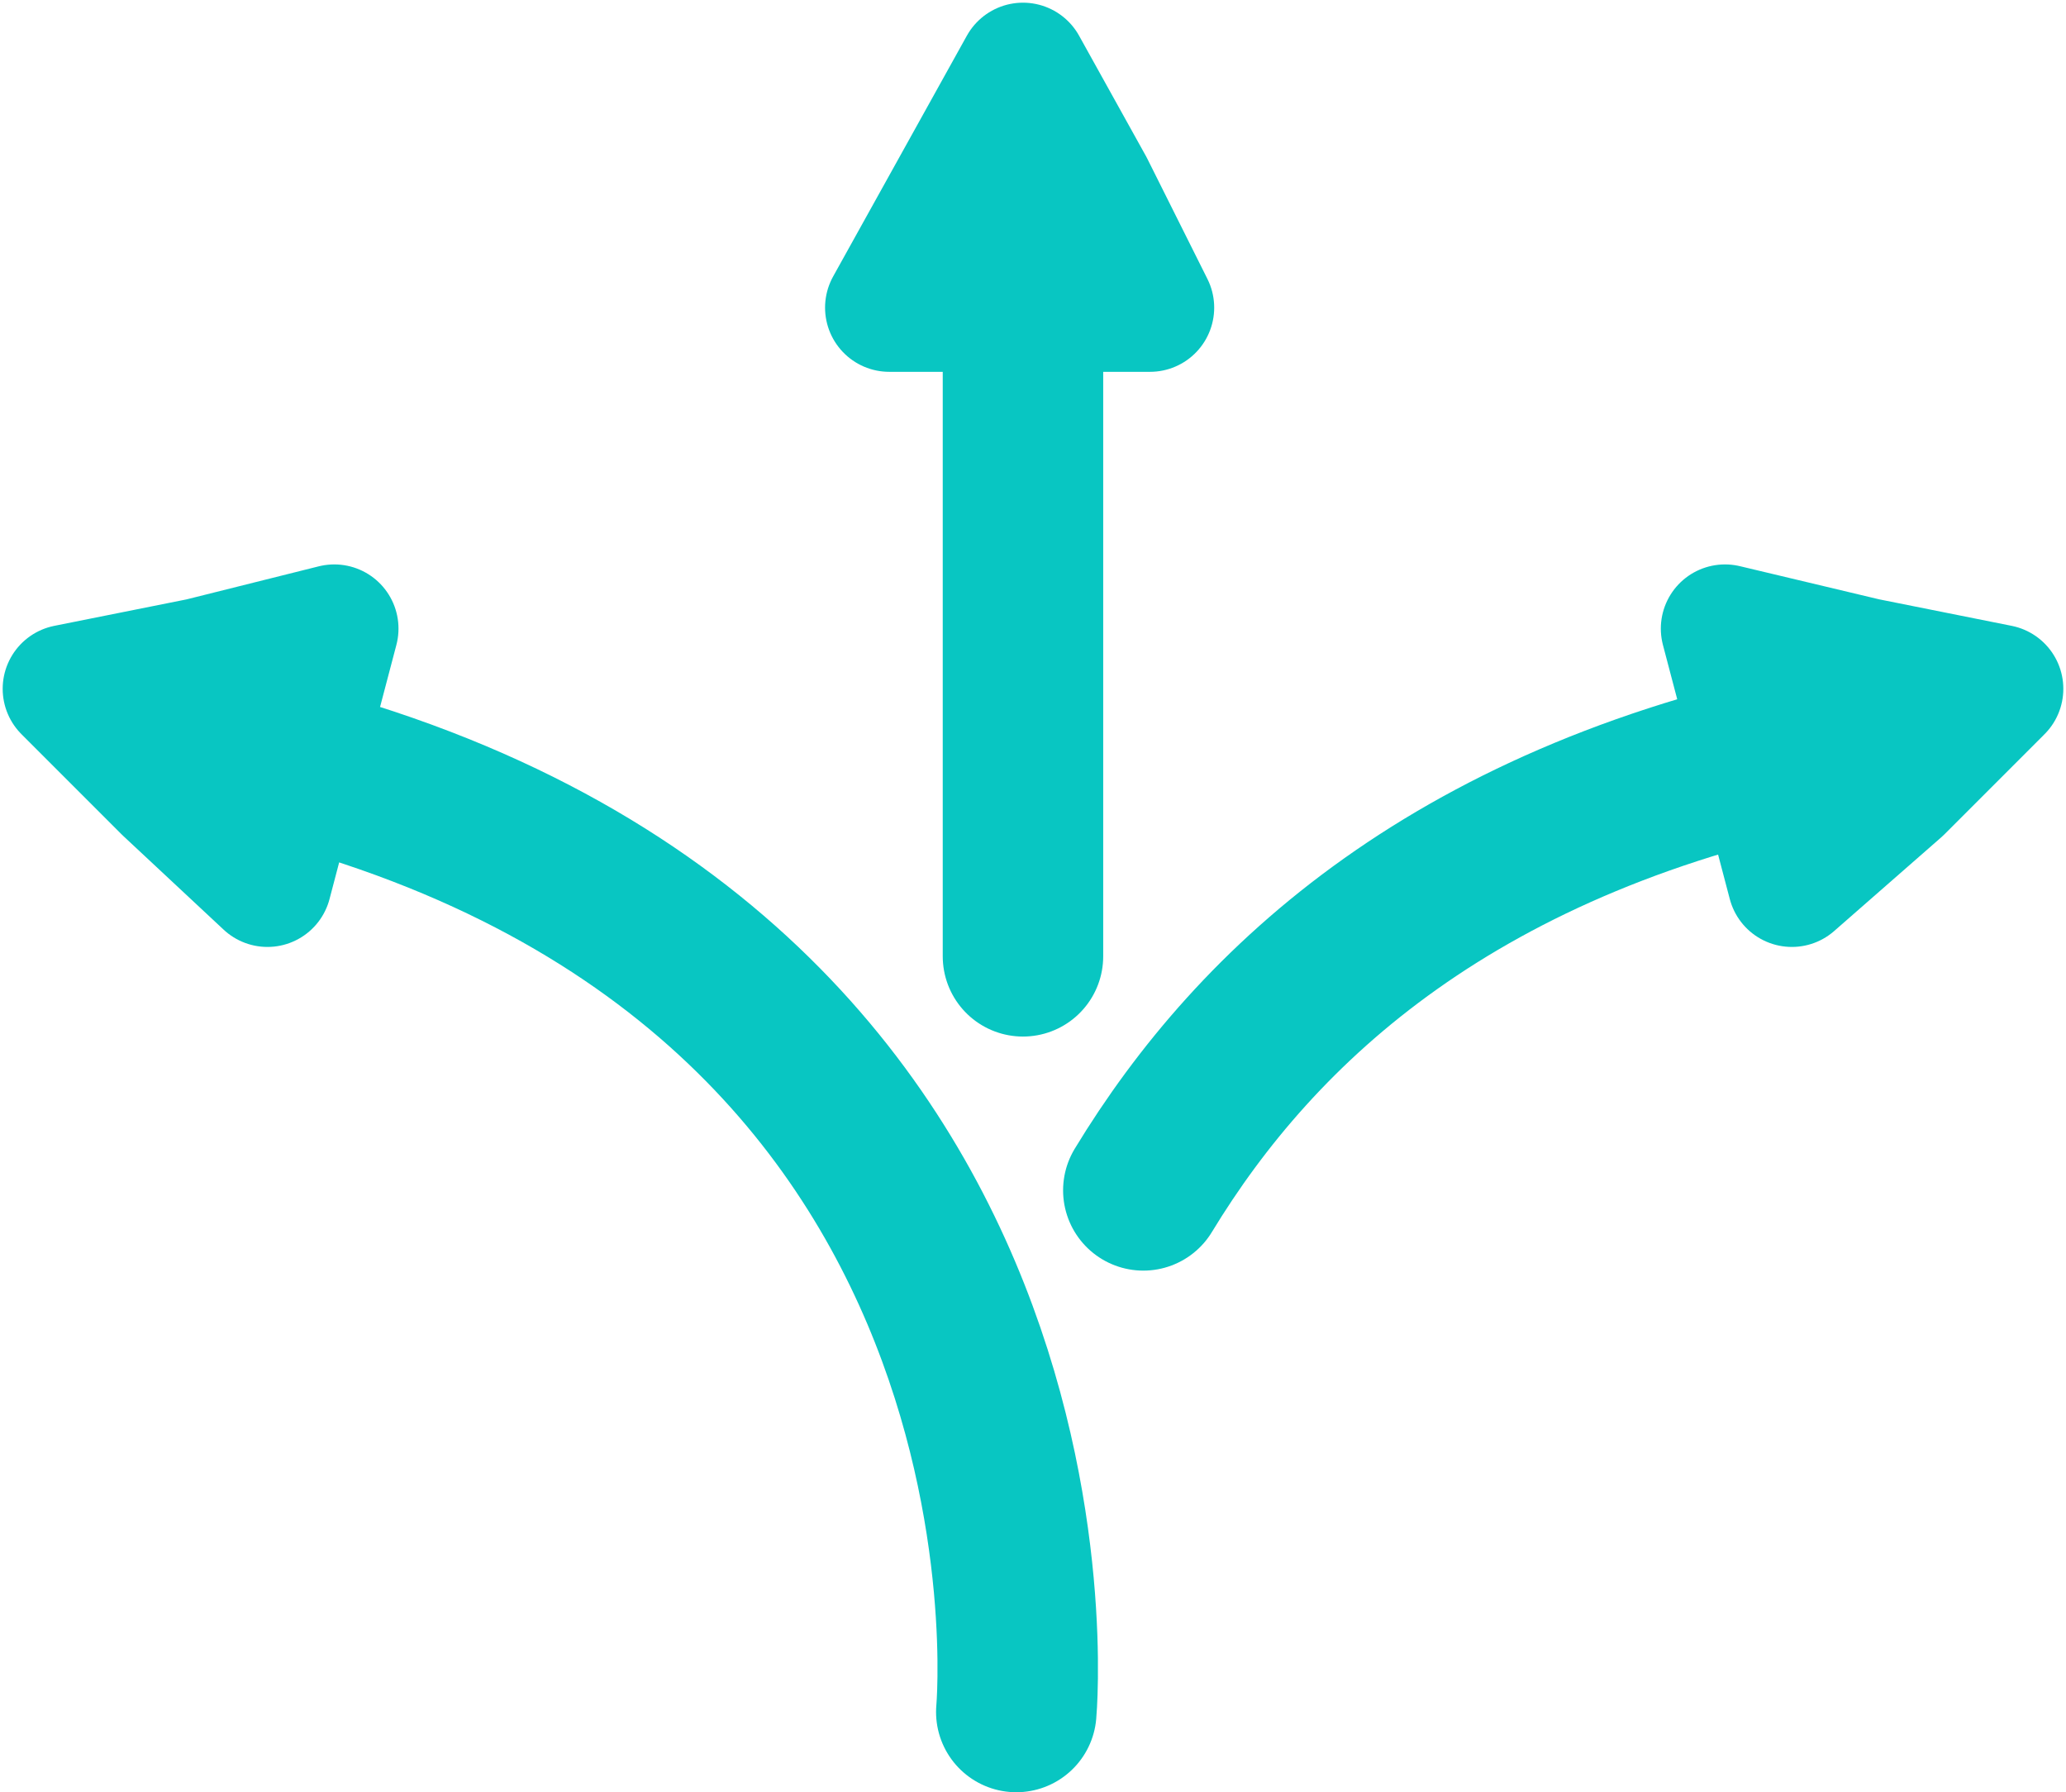 <svg version="1.1" id="Layer_1" xmlns="http://www.w3.org/2000/svg" x="0" y="0" viewBox="0 0 30.9 26.8" xml:space="preserve">
    <style>
        .st0{fill:none;stroke:#08c6c2;stroke-width:2.4;stroke-linecap:round;stroke-miterlimit:2.613}.st1{fill-rule:evenodd;clip-rule:evenodd;fill:#08c6c2}.st2{fill:none;stroke:#08c6c2;stroke-width:1.92;stroke-linecap:round;stroke-linejoin:round;stroke-miterlimit:2.613}
    </style>
    <path class="st0" d="M15.2 25.6s1.1-11.9-12.3-14.5M17.1 17.8c1.7-2.8 4.7-5.6 10.4-6.7M15.3 4.3v10"/>
    <path class="st1" d="M15.3 1l1 1.8.9 1.8h-3.9l1-1.8z"/>
    <path class="st2" d="M15.3 1l1 1.8.9 1.8h-3.9l1-1.8z"/>
    <path class="st1" d="M1 10.3l2-.4 2-.5-.5 1.9-.5 1.9-1.5-1.4z"/>
    <path class="st2" d="M1 10.3l2-.4 2-.5-.5 1.9-.5 1.9-1.5-1.4z"/>
    <path class="st1" d="M29.9 10.3l-2-.4-2.1-.5.5 1.9.5 1.9 1.6-1.4z"/>
    <path class="st2" d="M29.9 10.3l-2-.4-2.1-.5.5 1.9.5 1.9 1.6-1.4z"/>
</svg>
